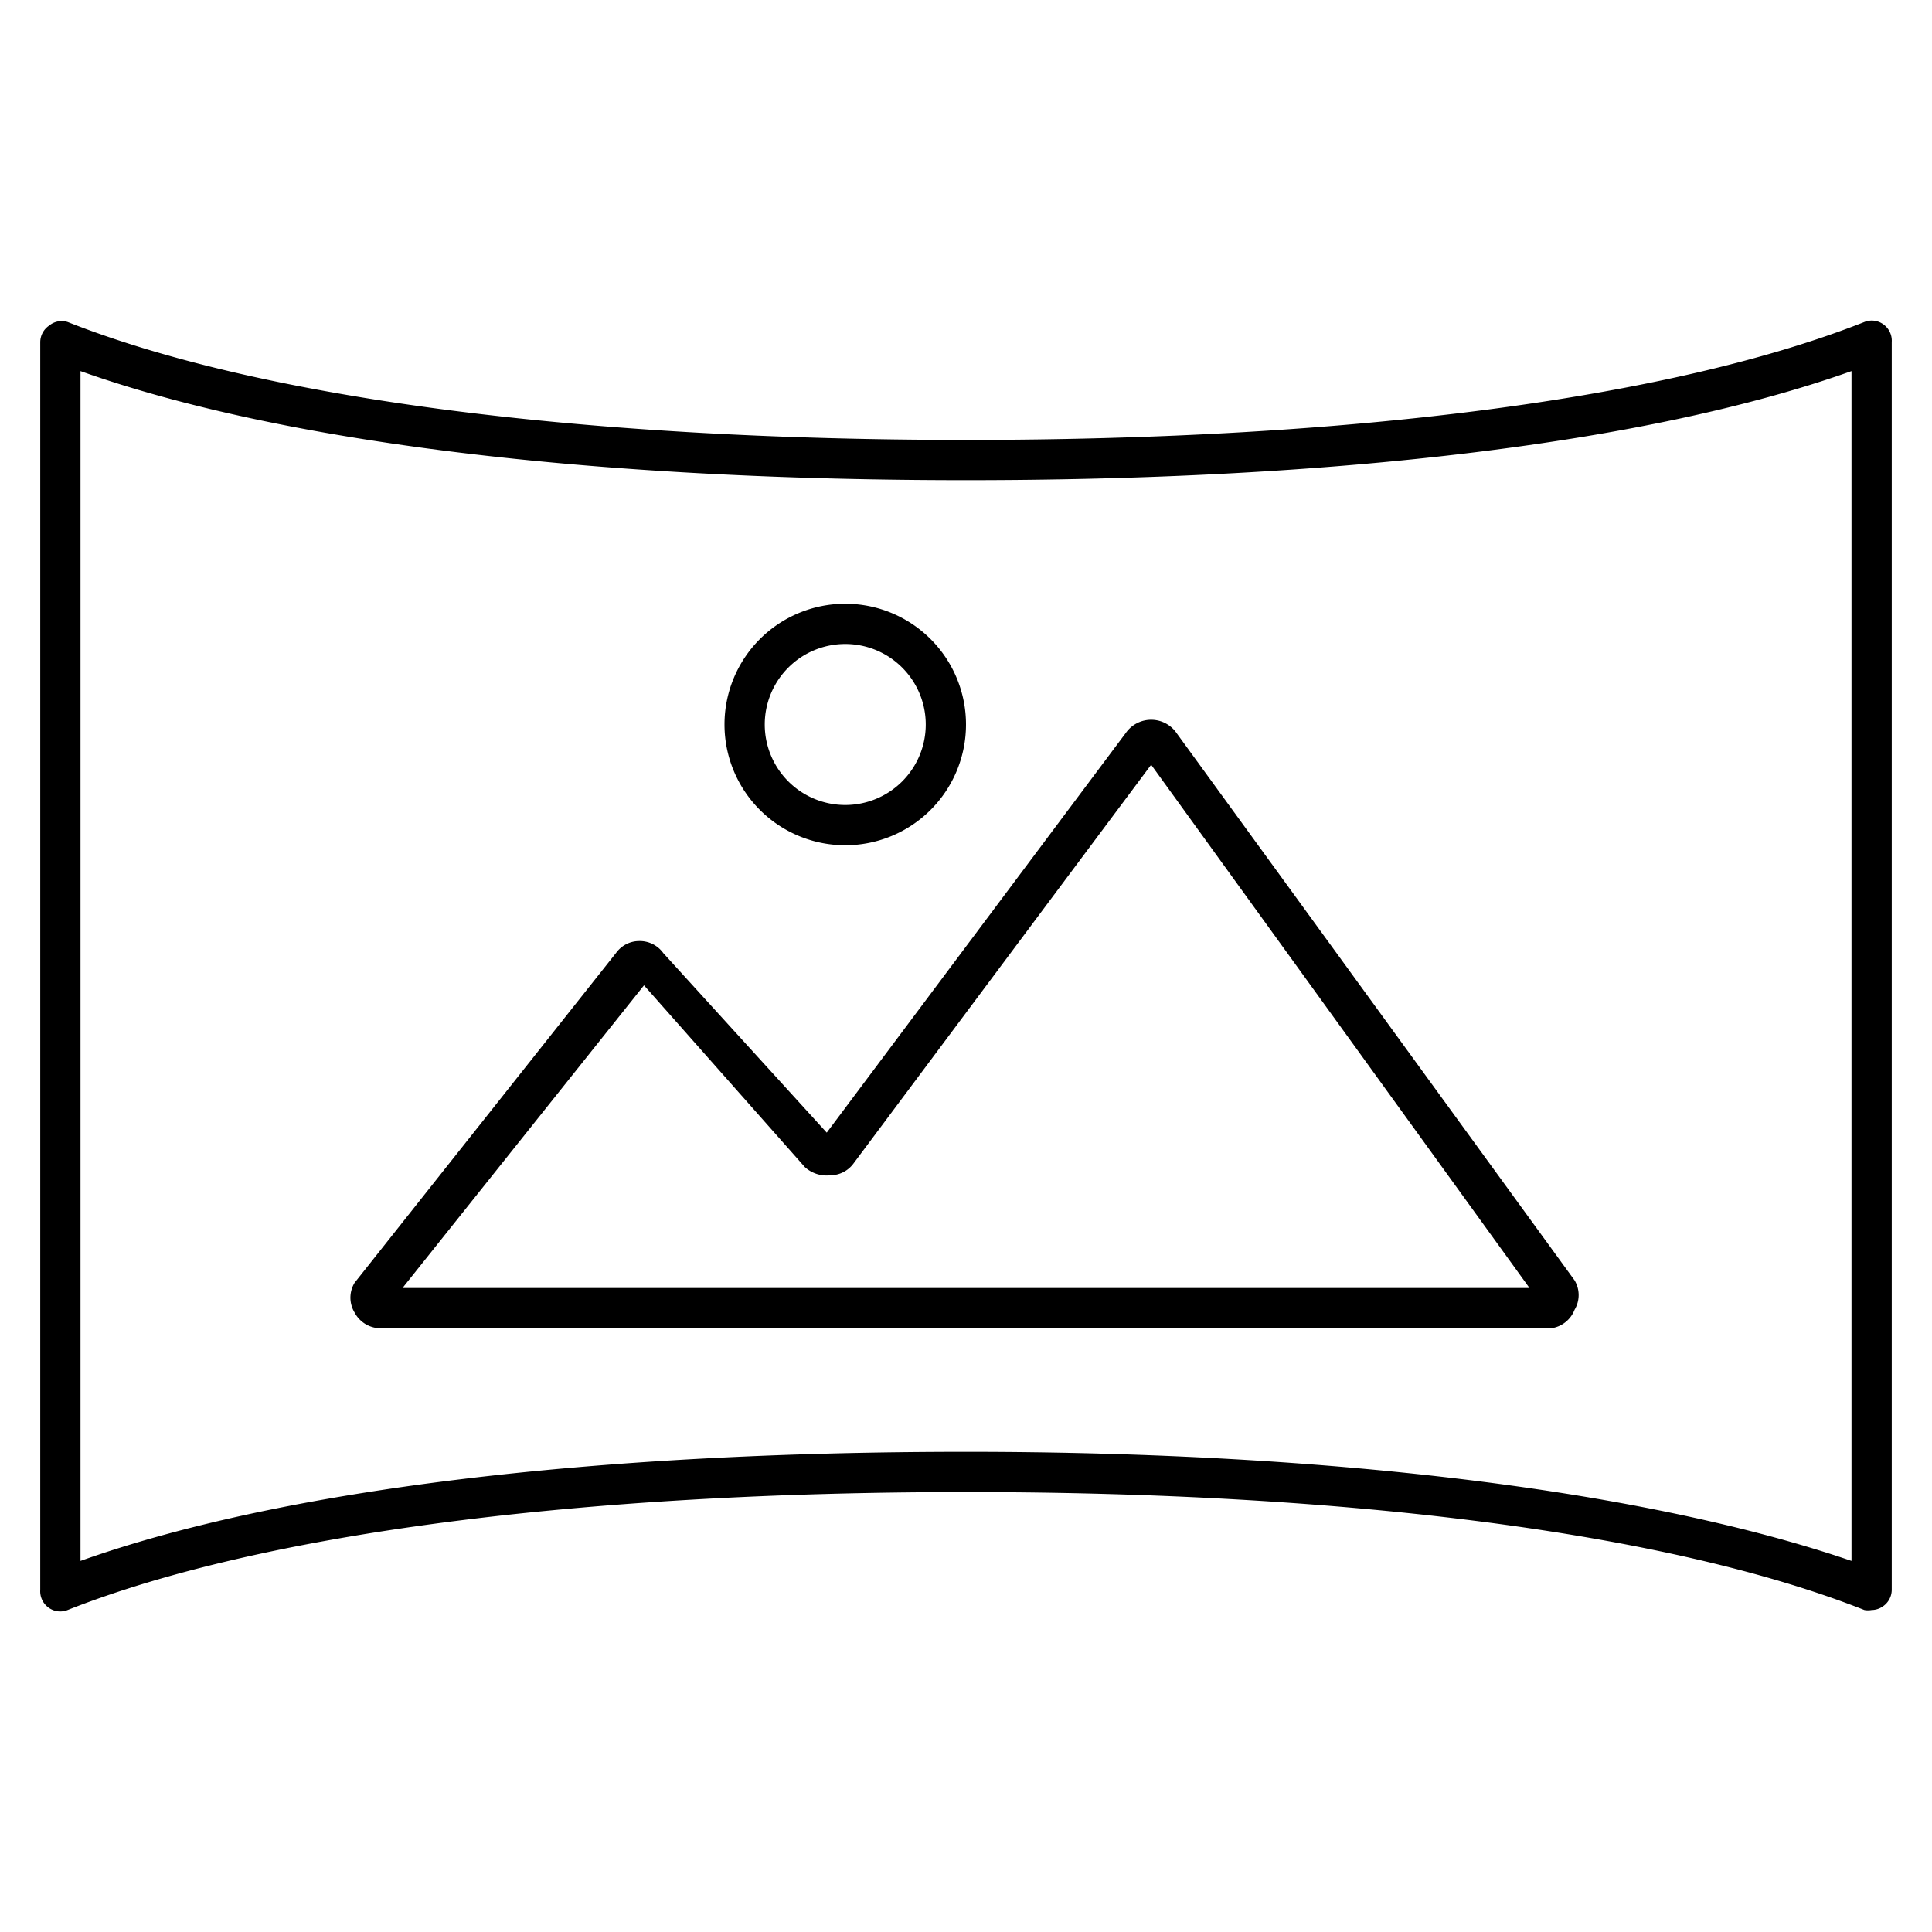 <?xml version="1.0" encoding="utf-8"?><!-- Uploaded to: SVG Repo, www.svgrepo.com, Generator: SVG Repo Mixer Tools -->
<svg width="800px" height="800px" viewBox="0 0 48 48" xmlns="http://www.w3.org/2000/svg"><title>ONE-xicons</title><path d="M46.5,40a0.49,0.49,0,0,1-.18,0C41.51,38.1,33.58,37.07,24,37.07S6.49,38.1,1.68,40a0.49,0.49,0,0,1-.46-0.05A0.5,0.5,0,0,1,1,39.5V8.5a0.5,0.5,0,0,1,.22-0.41A0.49,0.49,0,0,1,1.68,8C6.49,9.9,14.42,10.93,24,10.93S41.51,9.9,46.32,8a0.49,0.49,0,0,1,.46.05A0.5,0.5,0,0,1,47,8.5v31a0.5,0.5,0,0,1-.22.41A0.49,0.49,0,0,1,46.5,40ZM24,36.07c9.27,0,17,1,22,2.71V9.22C41,11,33.27,11.93,24,11.93S7,11,2,9.22V38.78C7,37,14.73,36.07,24,36.07Z"/><path d="M38.54,33H9.46a0.73,0.73,0,0,1-.65-0.39,0.71,0.71,0,0,1,0-.74l6.5-8.2a0.71,0.71,0,0,1,.57-0.29,0.72,0.72,0,0,1,.6.3l4.06,4.46L28,18.17a0.77,0.77,0,0,1,1.2,0l9.92,13.64h0a0.71,0.71,0,0,1,0,.73A0.73,0.73,0,0,1,38.54,33ZM10,32H38L28.6,19l-7.39,9.9a0.72,0.72,0,0,1-.58.3A0.81,0.81,0,0,1,20,29L16,24.48Zm10.37-3.61,0,0Zm0.37,0v0Zm-5-4v0Zm0.4,0,0,0Zm12.22-5.46h0Zm0.43,0,0,0Z"/><path d="M21,21a3,3,0,1,1,3-3A3,3,0,0,1,21,21Zm0-5a2,2,0,1,0,2,2A2,2,0,0,0,21,16Z"/><rect width="48" height="48" fill="none"/></svg>